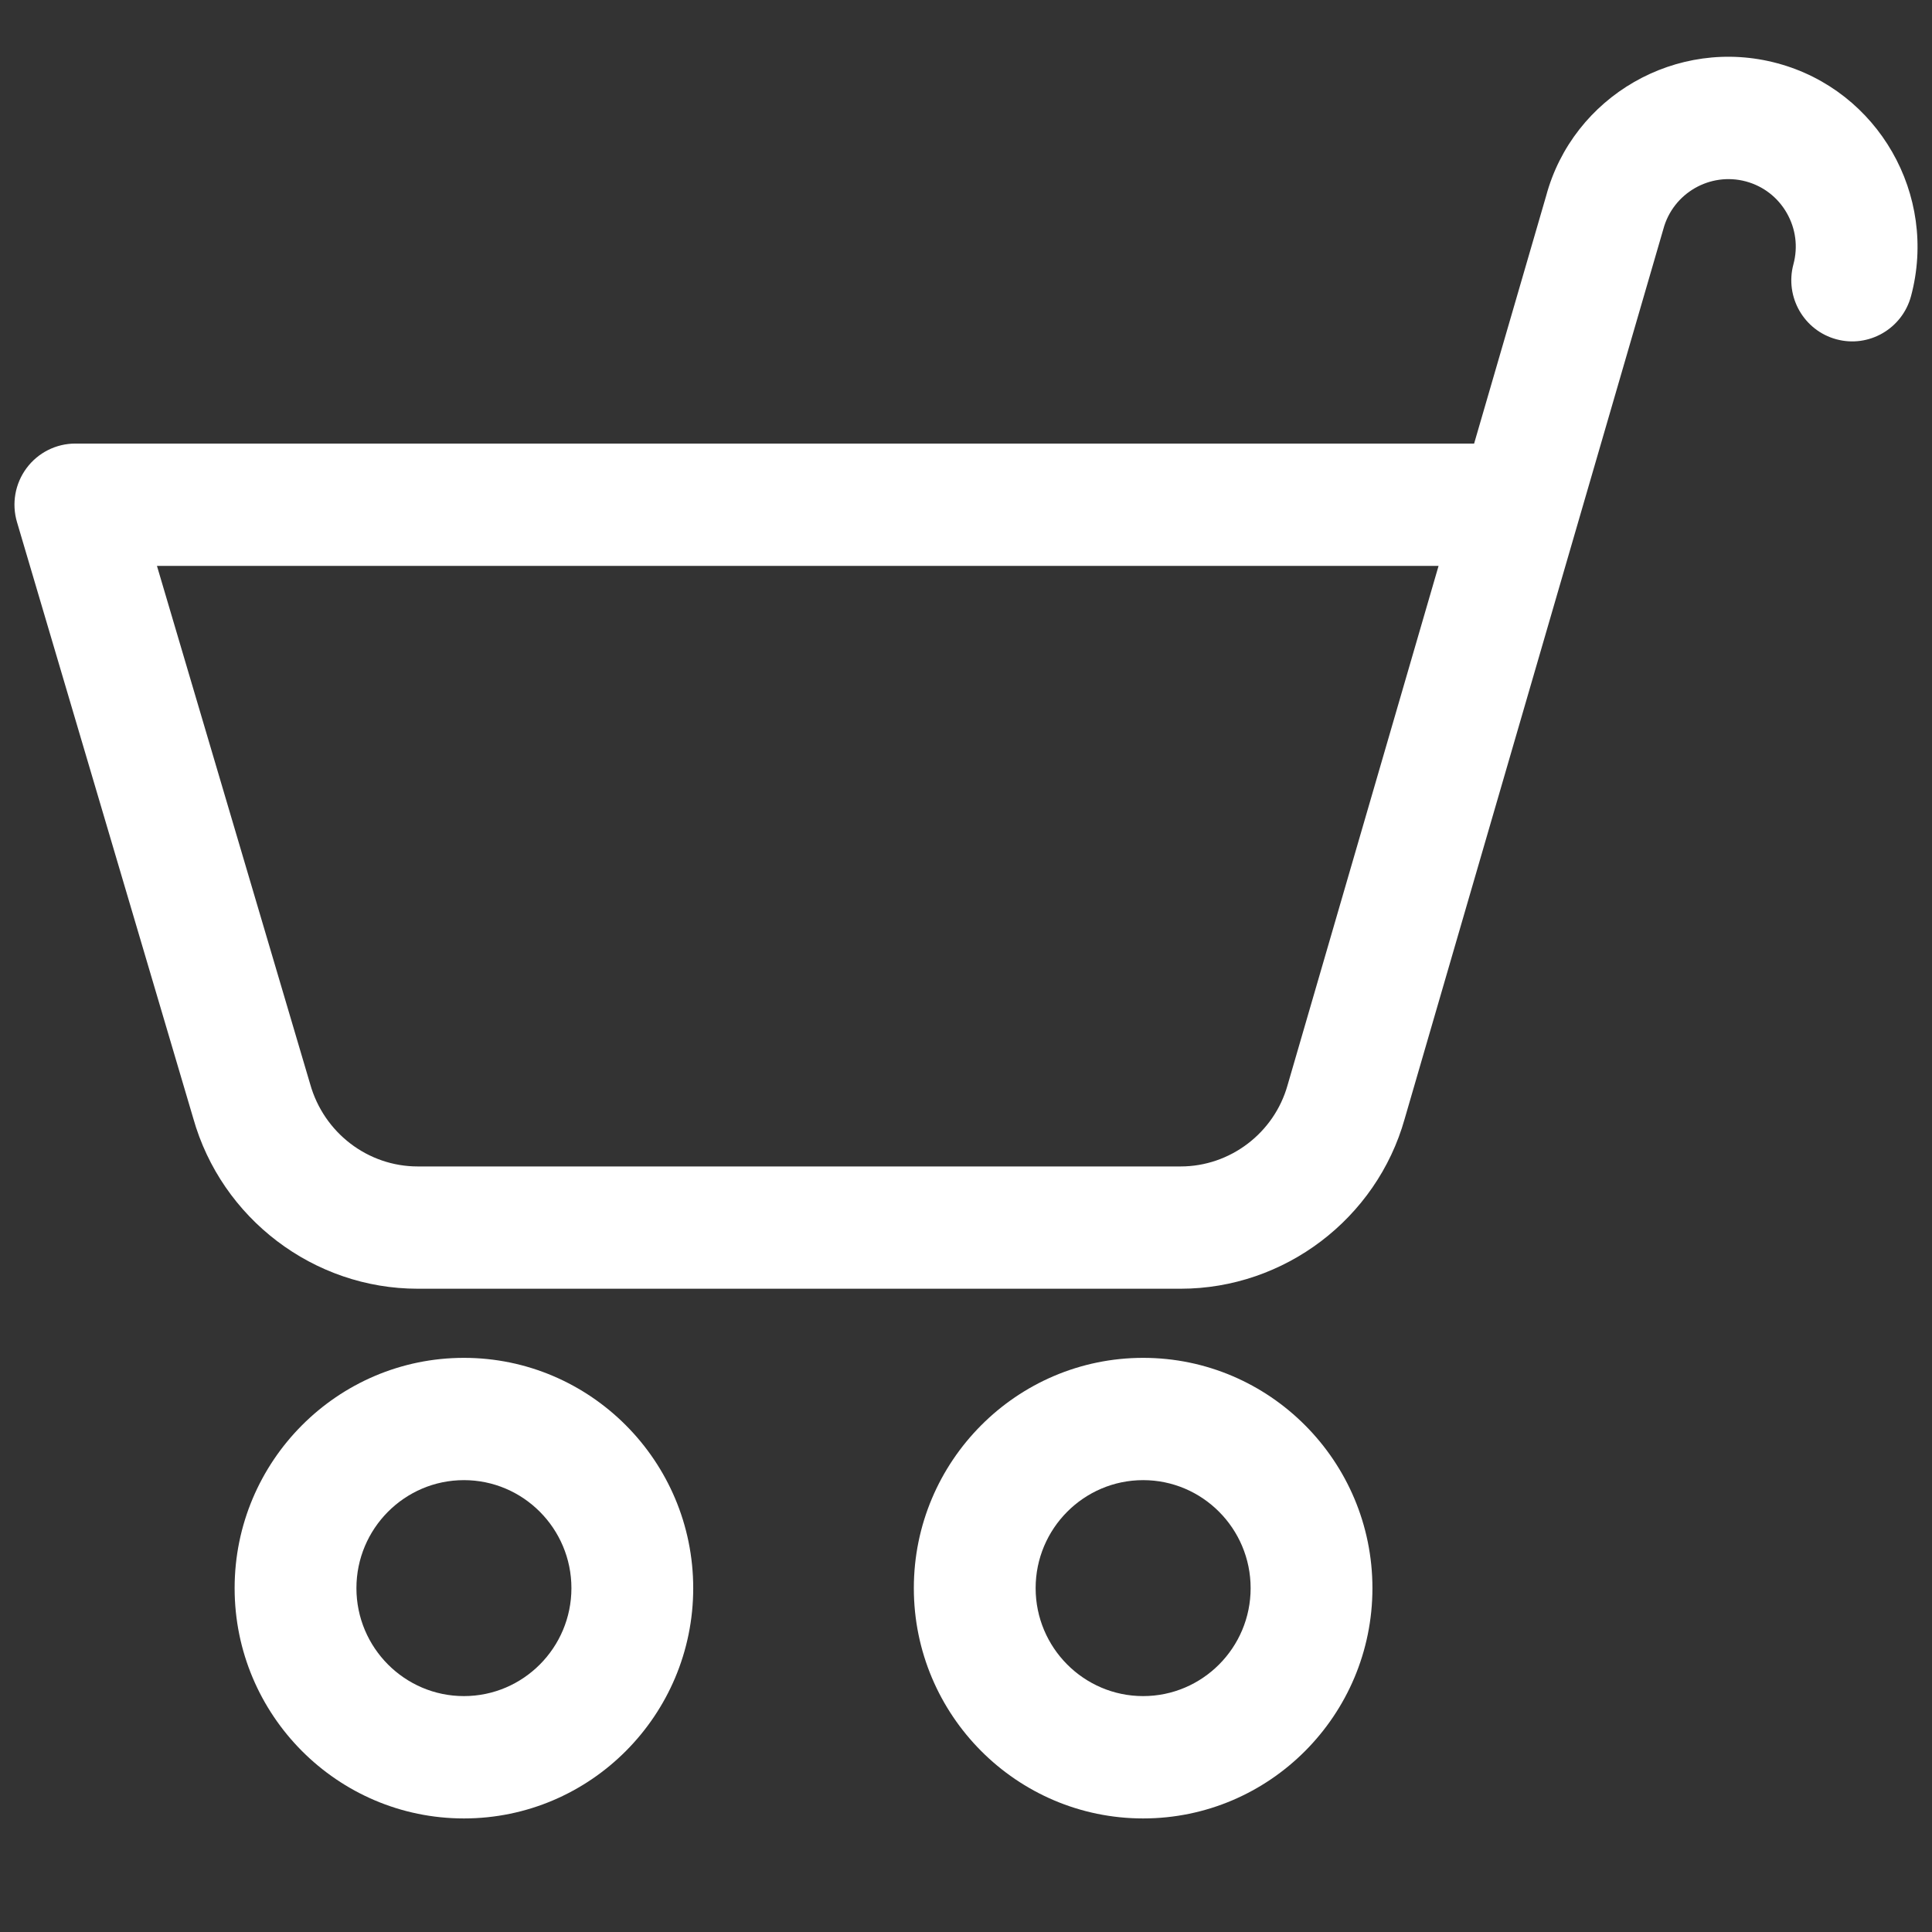 <?xml version="1.0" encoding="utf-8"?>
<!-- Generator: Adobe Illustrator 27.7.0, SVG Export Plug-In . SVG Version: 6.00 Build 0)  -->
<svg version="1.1" id="レイヤー_1" xmlns="http://www.w3.org/2000/svg" xmlns:xlink="http://www.w3.org/1999/xlink" x="0px"
	 y="0px" width="68px" height="68px" viewBox="0 0 68 68" enable-background="new 0 0 68 68" xml:space="preserve">
<rect x="0" y="0" width="68" height="68" fill="#333333" stroke="none"/>
<g>
	<path fill="#FFFFFF" d="M16.328,47.792c-4.45,0-8.07,3.637-8.07,8.106c0,4.469,3.62,8.105,8.07,8.105
		c4.45,0,8.071-3.635,8.071-8.105C24.399,51.429,20.778,47.792,16.328,47.792z M16.328,59.697c-2.086,0-3.783-1.705-3.783-3.8
		c0-2.095,1.697-3.801,3.783-3.801c2.087,0,3.784,1.705,3.784,3.801C20.112,57.993,18.415,59.697,16.328,59.697z"/>
	<path fill="#FFFFFF" d="M40.235,47.792c-4.45,0-8.071,3.637-8.071,8.106c0,4.469,3.621,8.105,8.071,8.105s8.07-3.635,8.07-8.105
		C48.305,51.429,44.685,47.792,40.235,47.792z M40.235,59.697c-2.087,0-3.784-1.705-3.784-3.8c0-2.095,1.697-3.801,3.784-3.801
		c2.086,0,3.783,1.705,3.783,3.801C44.019,57.993,42.321,59.697,40.235,59.697z"/>
	<path fill="#FFFFFF" d="M62.565,2.229c-3.545-0.96-7.205,1.156-8.148,4.672l-2.533,8.711H2.652c-0.676,0-1.313,0.32-1.717,0.864
		c-0.405,0.545-0.53,1.249-0.337,1.9l6.202,20.978c0.993,3.535,4.243,6.005,7.901,6.005h26.854c3.653,0,6.897-2.466,7.884-5.977
		l9.105-31.318c0.34-1.268,1.647-2.017,2.907-1.678c0.611,0.165,1.121,0.559,1.437,1.11c0.316,0.552,0.4,1.192,0.234,1.808
		c-0.308,1.148,0.37,2.329,1.513,2.638c1.141,0.309,2.319-0.372,2.627-1.52C68.215,6.863,66.108,3.187,62.565,2.229z M45.318,38.195
		c-0.473,1.684-2.021,2.86-3.763,2.86H14.701c-1.749,0-3.301-1.18-3.784-2.898l-5.393-18.24h45.109L45.318,38.195z"/>
</g>
</svg>
